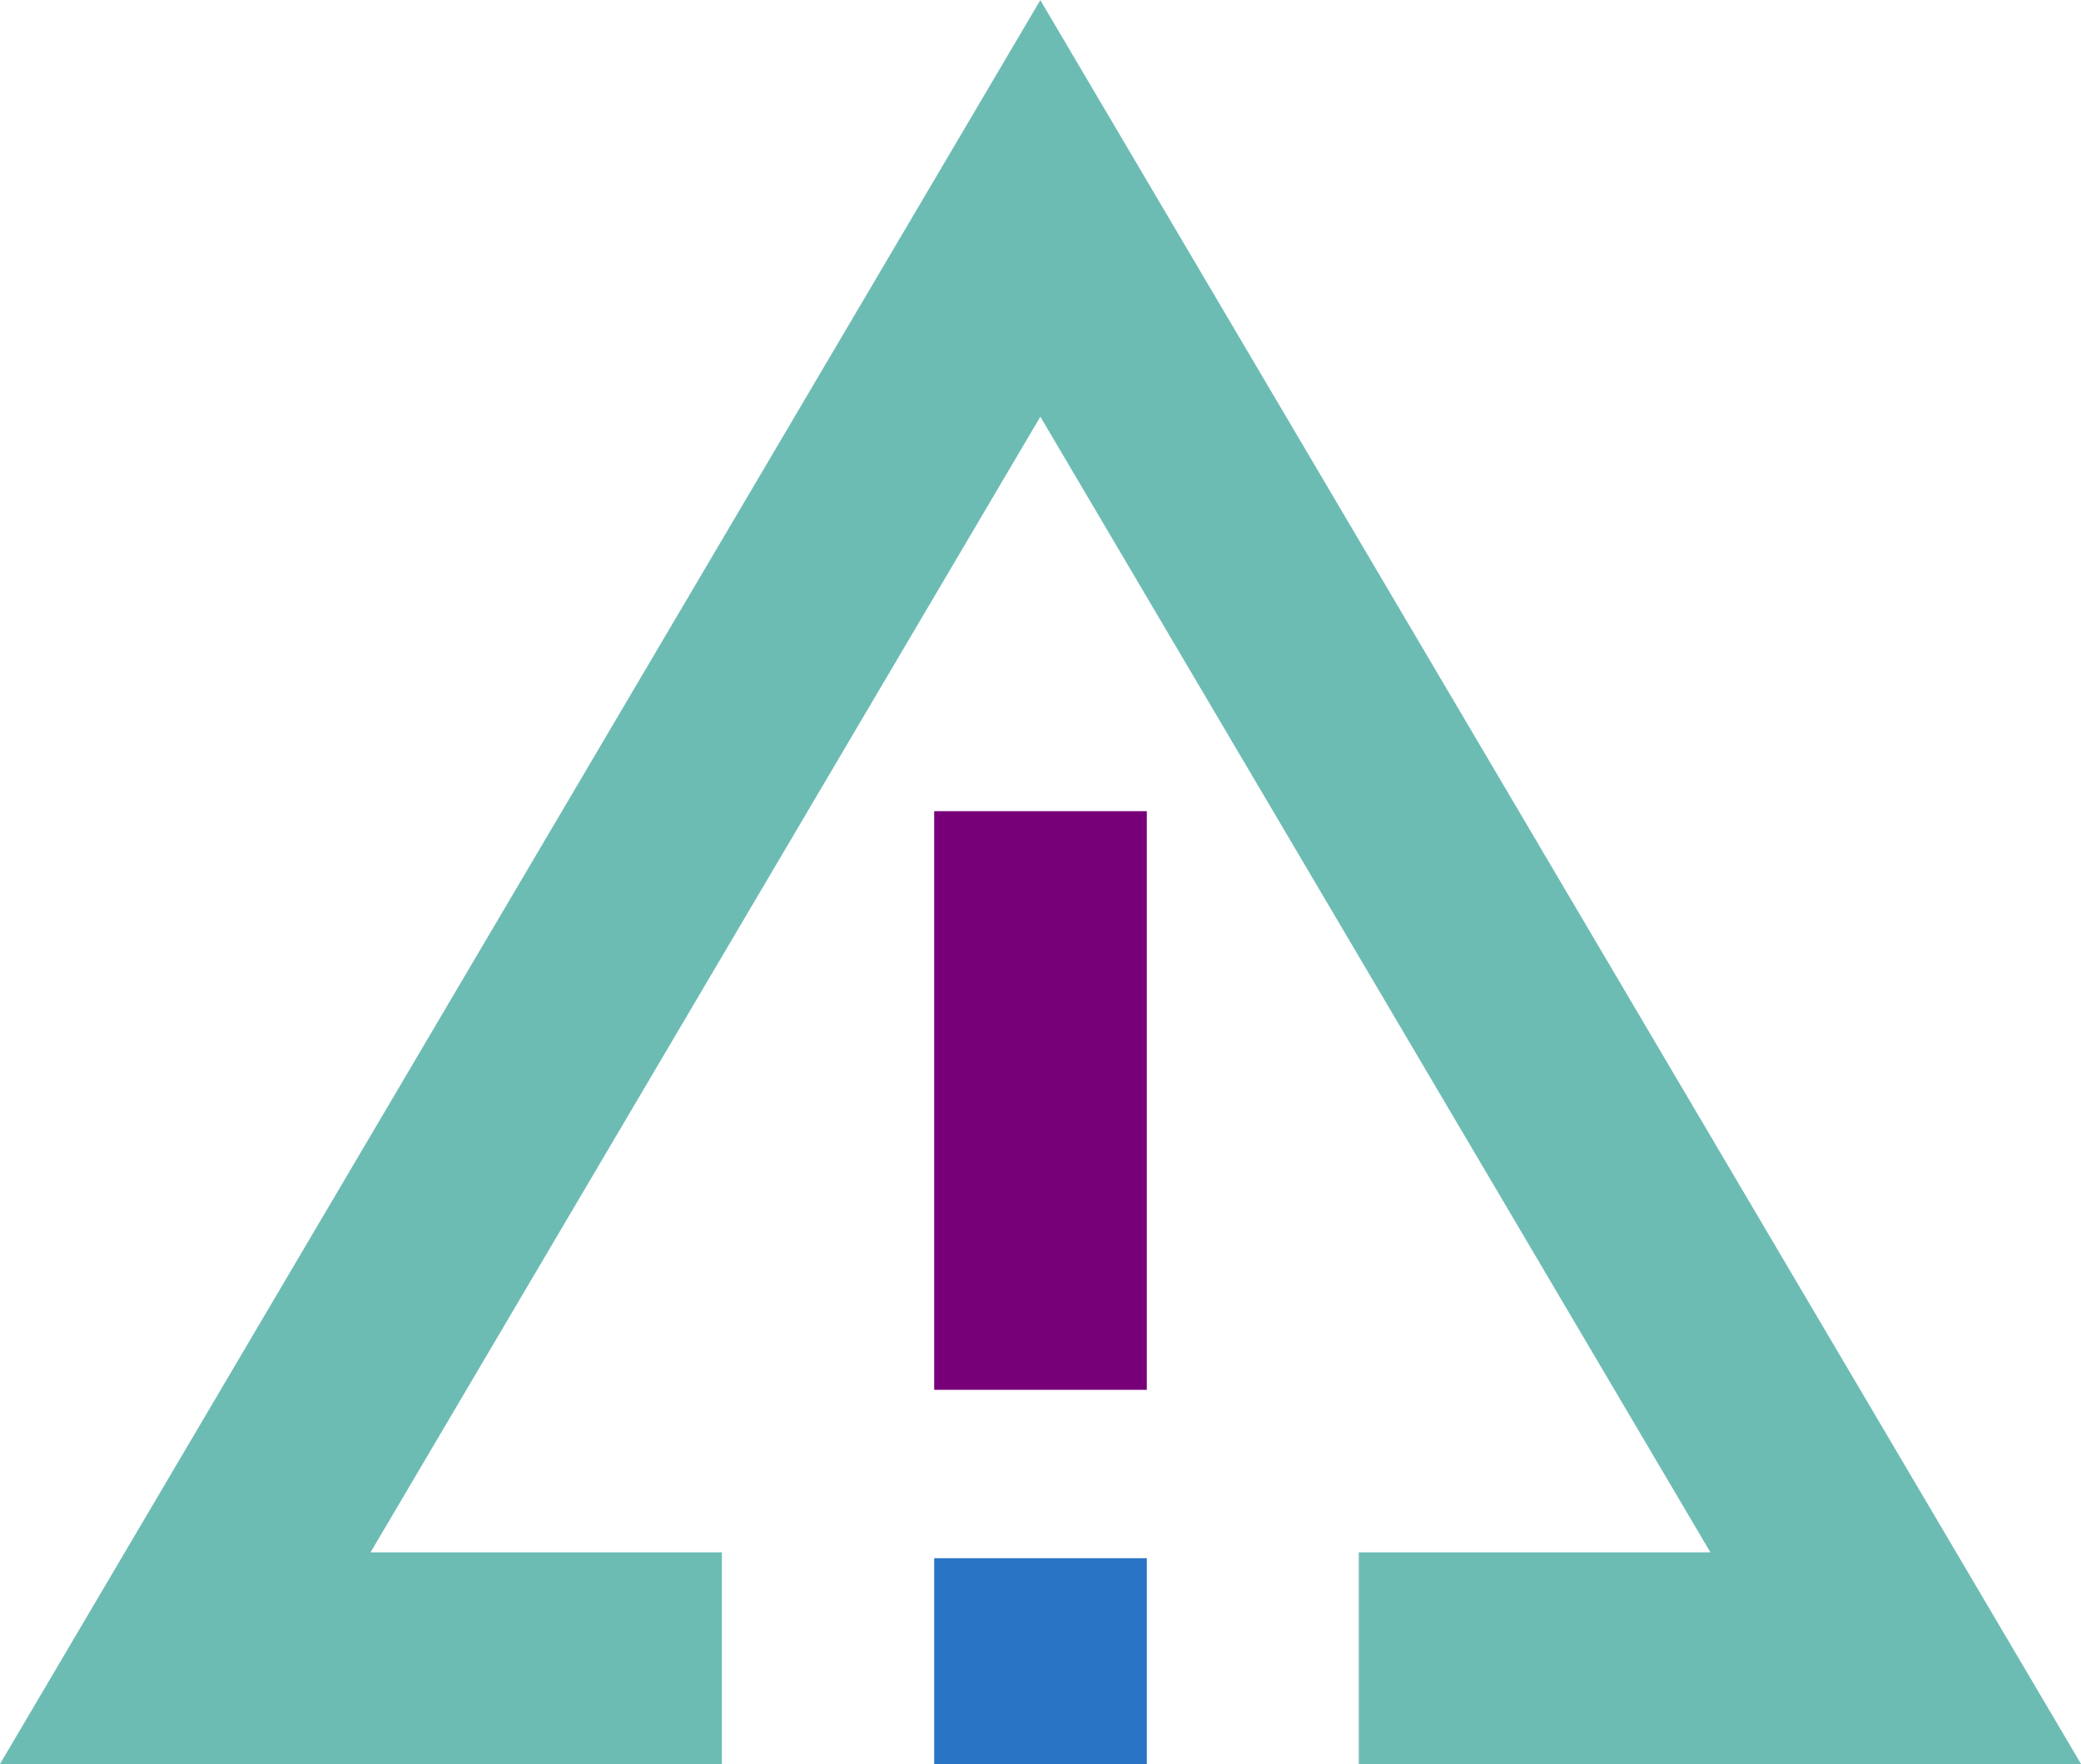 <?xml version="1.0" encoding="utf-8"?>
<!-- Generator: Adobe Illustrator 23.1.1, SVG Export Plug-In . SVG Version: 6.00 Build 0)  -->
<svg version="1.1" id="Layer_1" xmlns="http://www.w3.org/2000/svg" xmlns:xlink="http://www.w3.org/1999/xlink" x="0px" y="0px"
	 viewBox="0 0 63.91 54.17" style="enable-background:new 0 0 63.91 54.17;" xml:space="preserve">
<style type="text/css">
	.st0{fill:none;stroke:#6DBCB4;stroke-width:6.5;stroke-miterlimit:10;}
	.st1{fill:#770079;}
	.st2{fill:#2974C4;}
</style>
<polyline class="st0" points="41.73,50.92 58.22,50.92 31.95,6.4 5.69,50.92 22.17,50.92 "/>
<rect x="28.69" y="24.91" class="st1" width="6.53" height="17.77"/>
<rect x="28.69" y="47.85" class="st2" width="6.53" height="6.32"/>
</svg>
